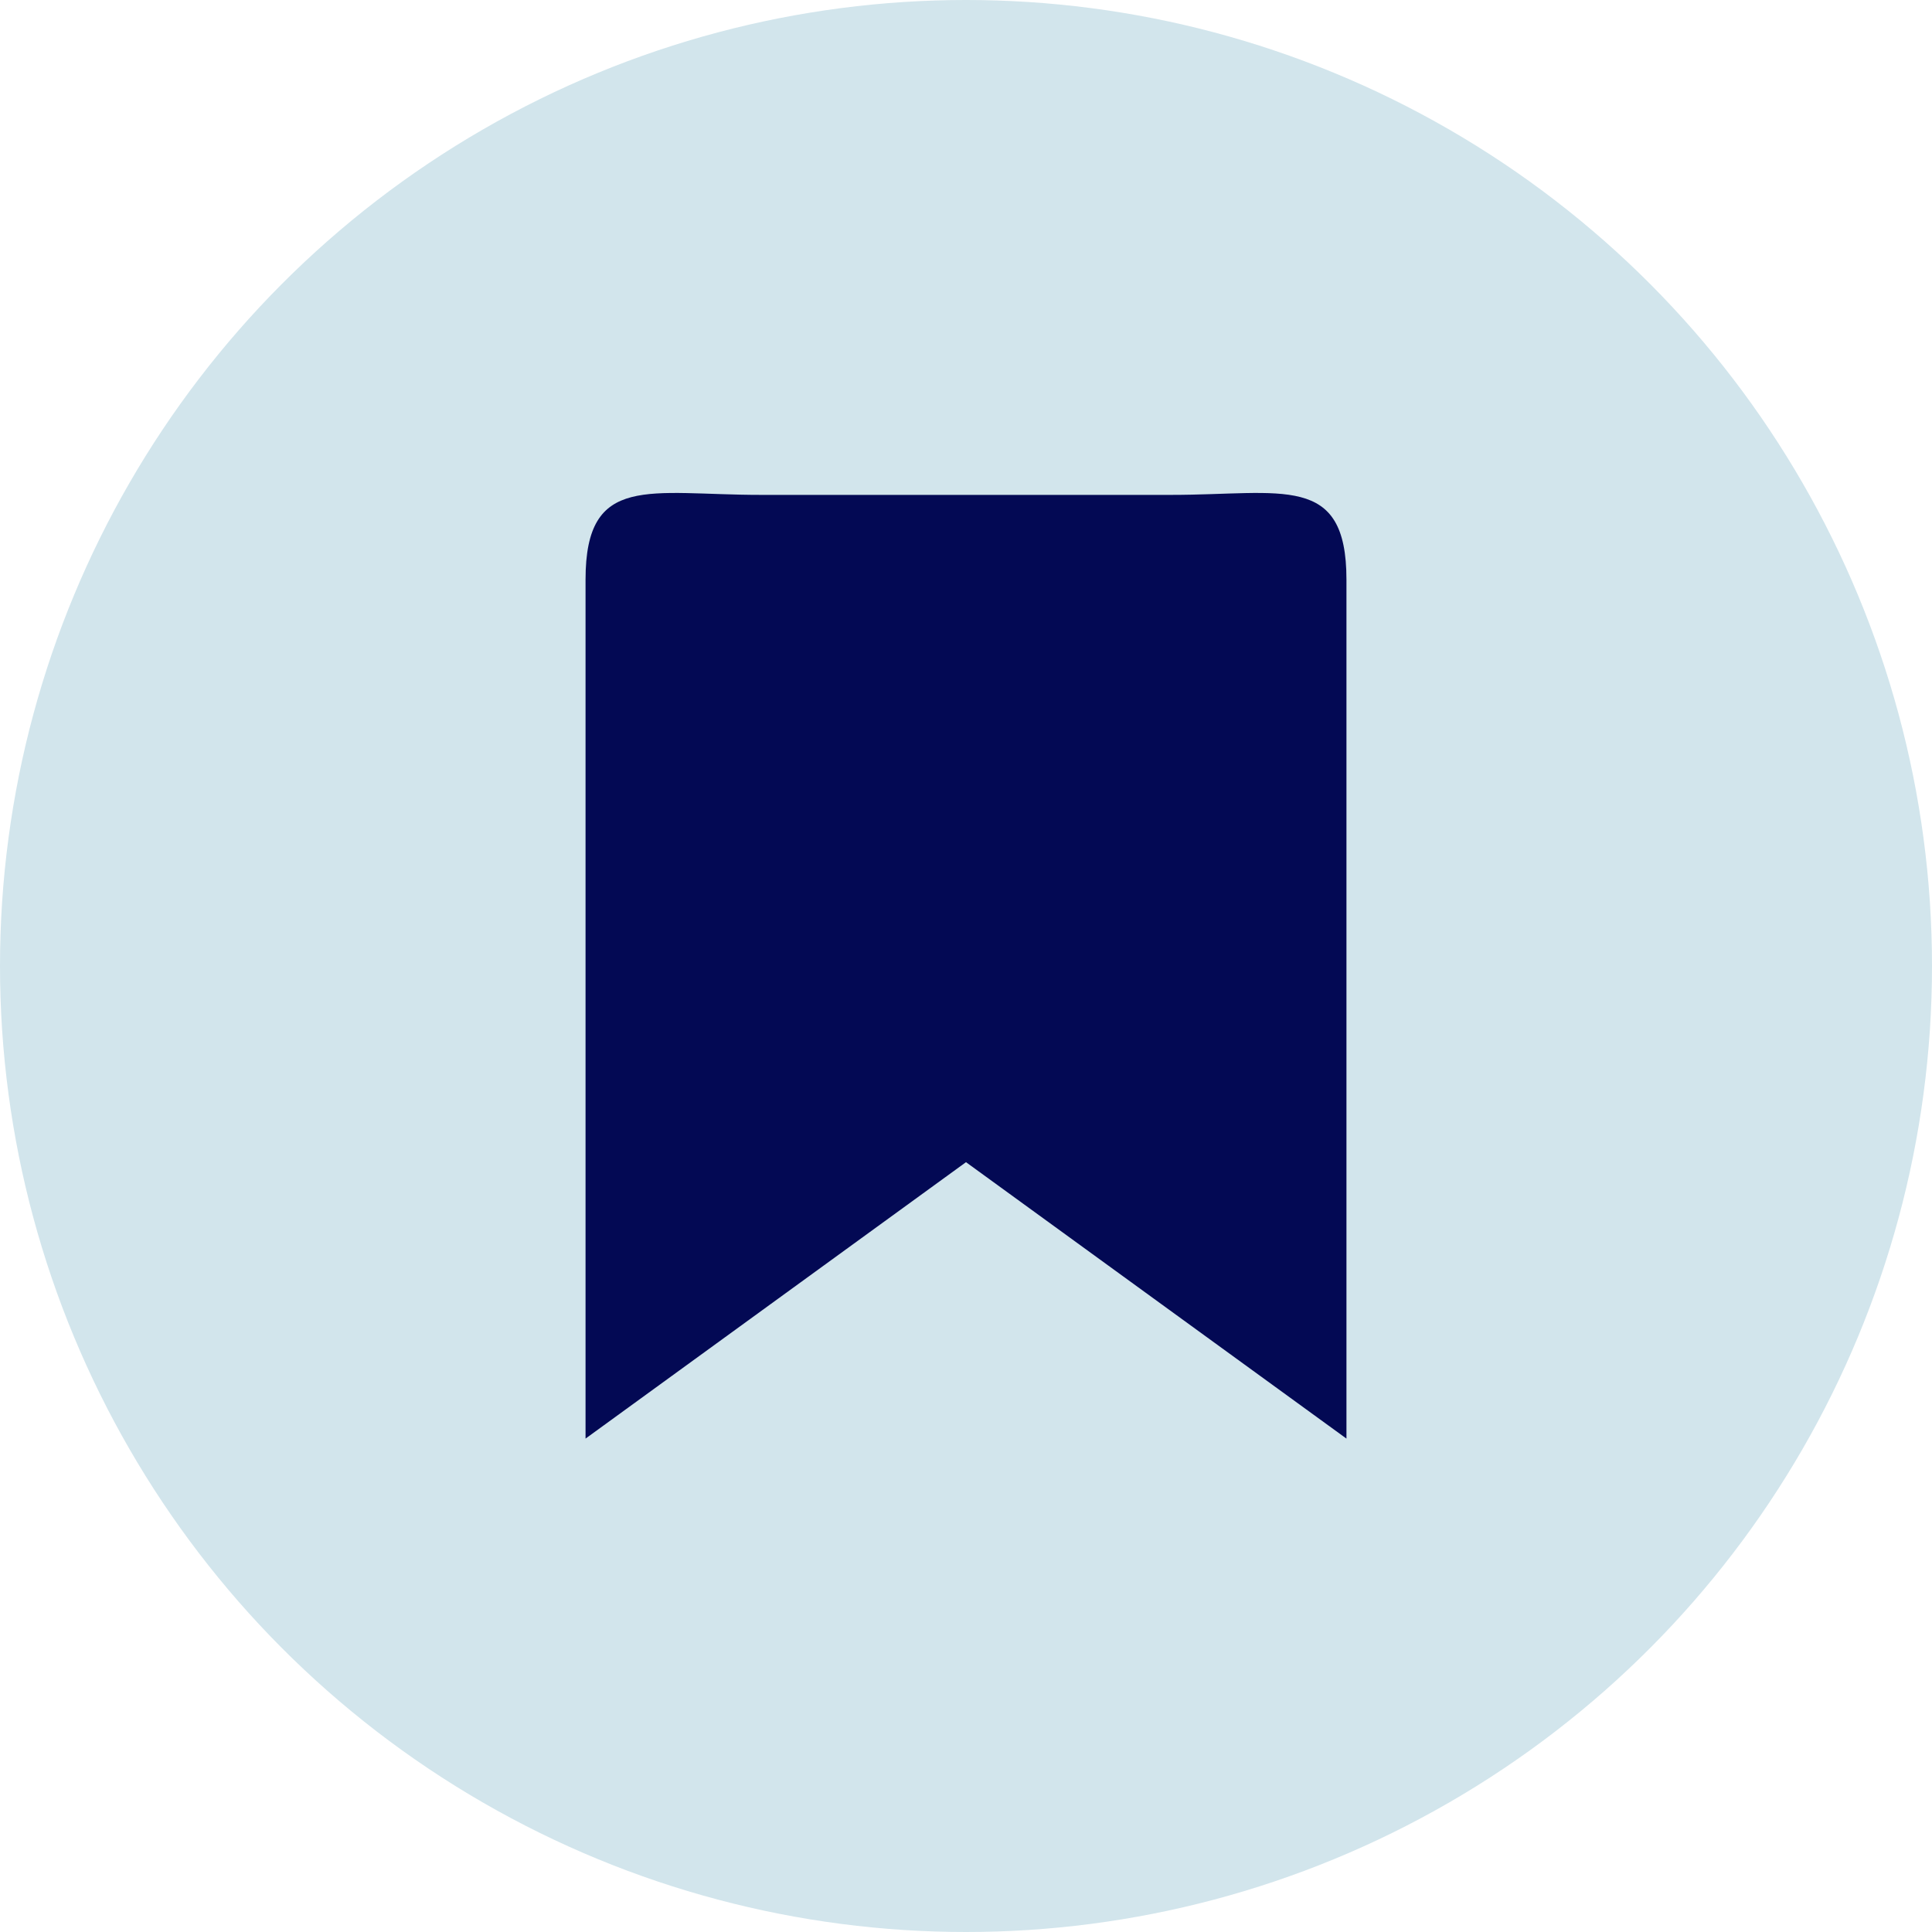 <?xml version="1.0" encoding="UTF-8"?>
<!DOCTYPE svg PUBLIC "-//W3C//DTD SVG 1.1//EN" "http://www.w3.org/Graphics/SVG/1.1/DTD/svg11.dtd">
<!-- Creator: CorelDRAW X8 -->
<svg xmlns="http://www.w3.org/2000/svg" xml:space="preserve" width="100%" height="100%" version="1.1" style="shape-rendering:geometricPrecision; text-rendering:geometricPrecision; image-rendering:optimizeQuality; fill-rule:evenodd; clip-rule:evenodd"
viewBox="0 0 1300 1300"
 xmlns:xlink="http://www.w3.org/1999/xlink">
 <defs>
  <style type="text/css">
   <![CDATA[
    .fil1 {fill:#030954}
    .fil0 {fill:#D2E5EC}
   ]]>
  </style>
 </defs>
 <g id="Слой_x0020_1">
  <g id="_1351335683120">
   <circle class="fil0" cx="650" cy="650" r="650"/>
   <path class="fil1" d="M394 968c0,-193 0,-385 0,-578 0,-72 43,-57 118,-57 92,0 184,0 276,0 75,0 118,-15 118,57 0,193 0,385 0,578l-256 -186 -256 186z"/>
  </g>
 </g>
</svg>
